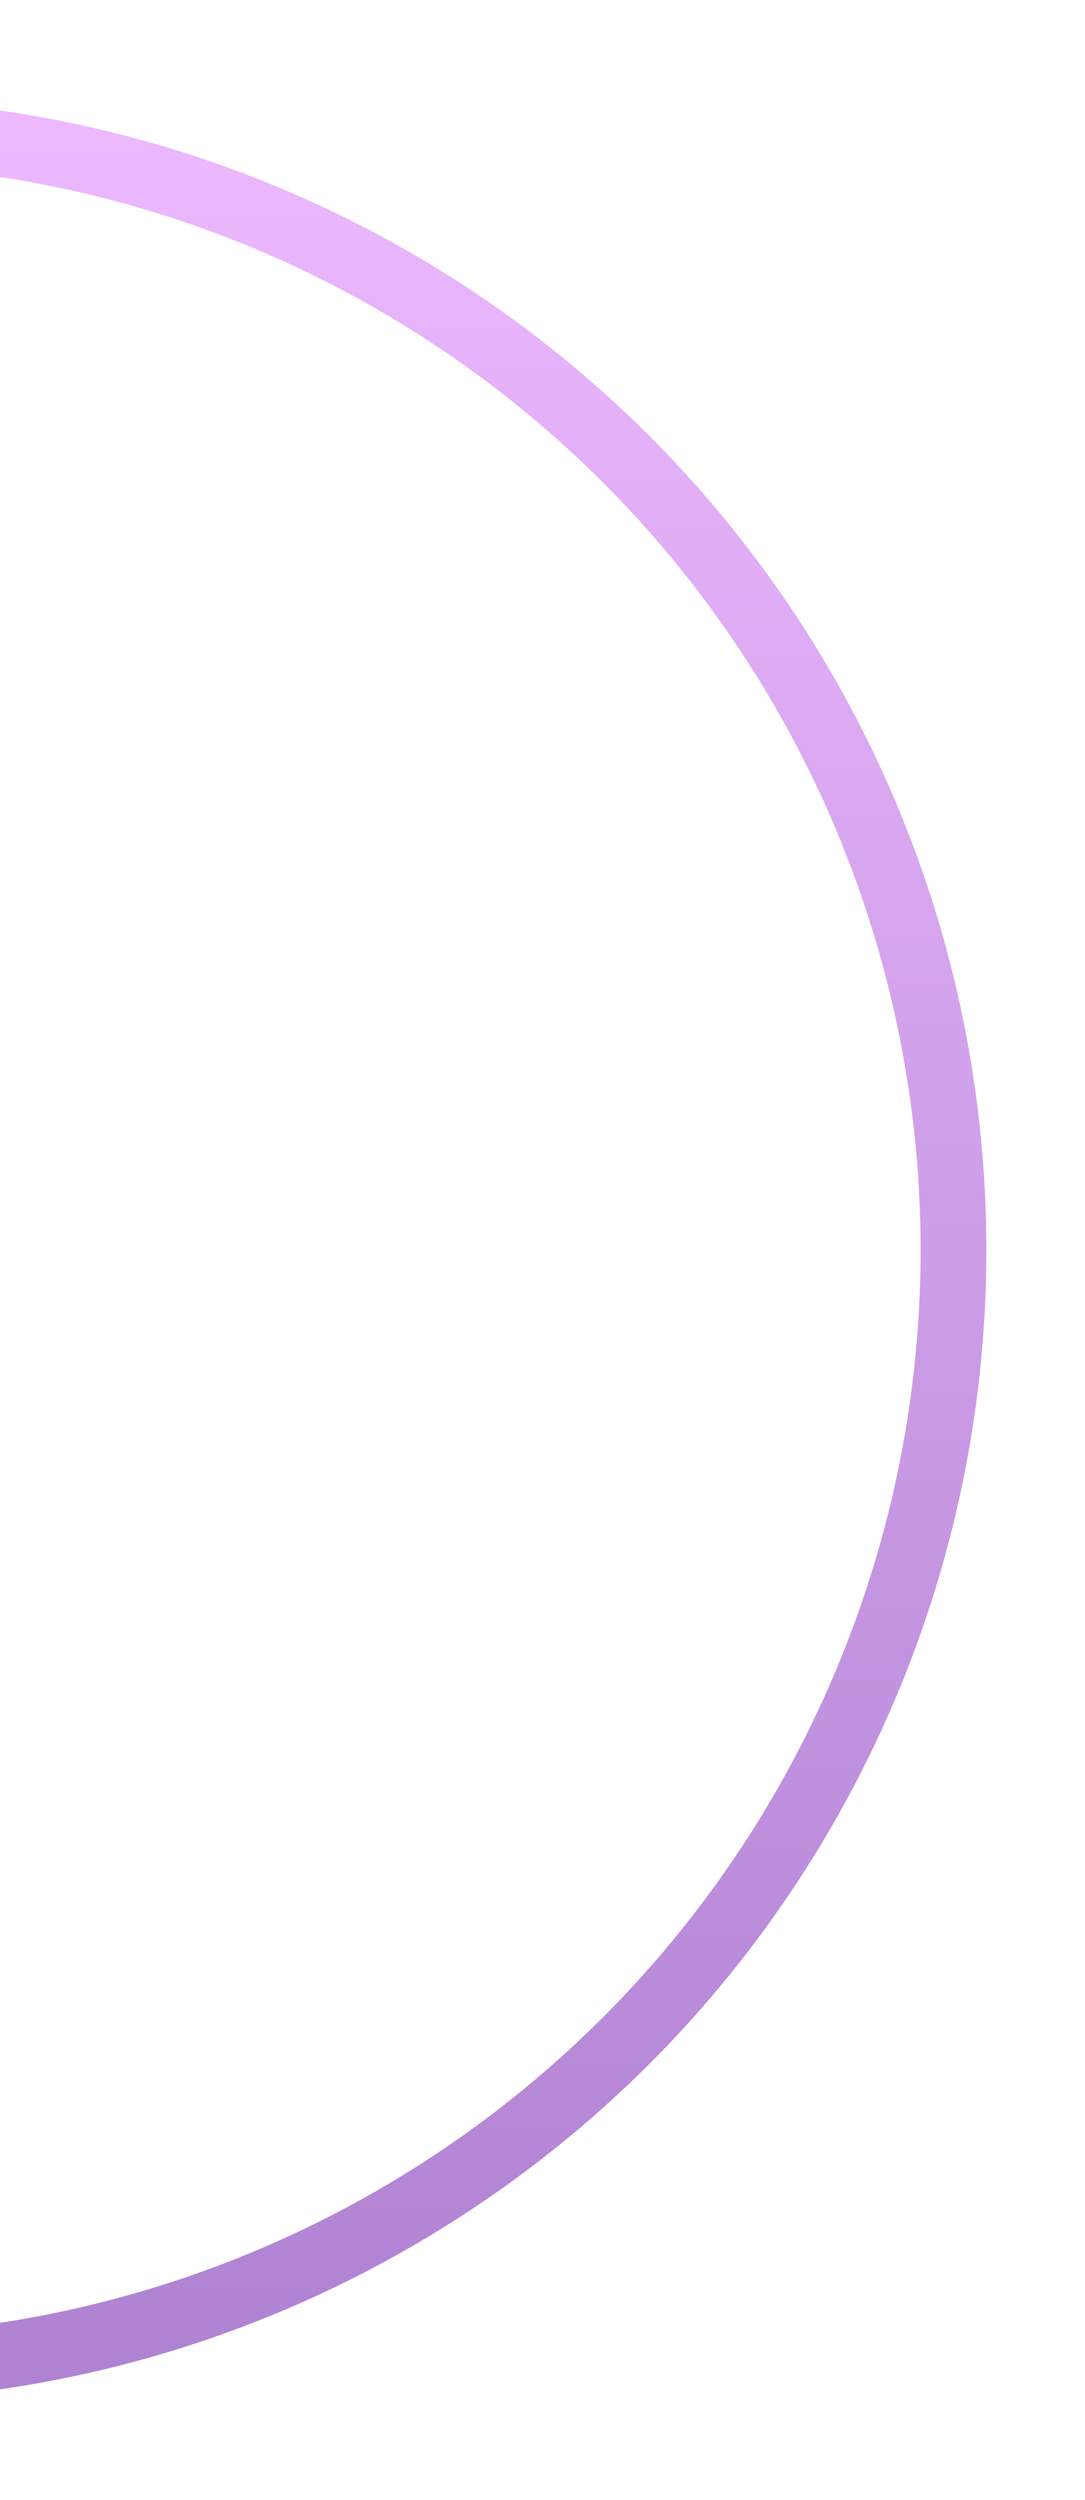 <?xml version="1.0" encoding="UTF-8"?> <svg xmlns="http://www.w3.org/2000/svg" width="165" height="380" viewBox="0 0 165 380" fill="none"> <g opacity="0.5" filter="url(#filter0_f_12_188)"> <circle cx="-25" cy="190" r="170" stroke="url(#paint0_linear_12_188)" stroke-width="10"></circle> </g> <defs> <filter id="filter0_f_12_188" x="-215" y="0" width="380" height="380" filterUnits="userSpaceOnUse" color-interpolation-filters="sRGB"> <feFlood flood-opacity="0" result="BackgroundImageFix"></feFlood> <feBlend mode="normal" in="SourceGraphic" in2="BackgroundImageFix" result="shape"></feBlend> <feGaussianBlur stdDeviation="7.5" result="effect1_foregroundBlur_12_188"></feGaussianBlur> </filter> <linearGradient id="paint0_linear_12_188" x1="-25" y1="15" x2="-25" y2="365" gradientUnits="userSpaceOnUse"> <stop stop-color="#DB73FF"></stop> <stop offset="1" stop-color="#5E04A4"></stop> </linearGradient> </defs> </svg> 